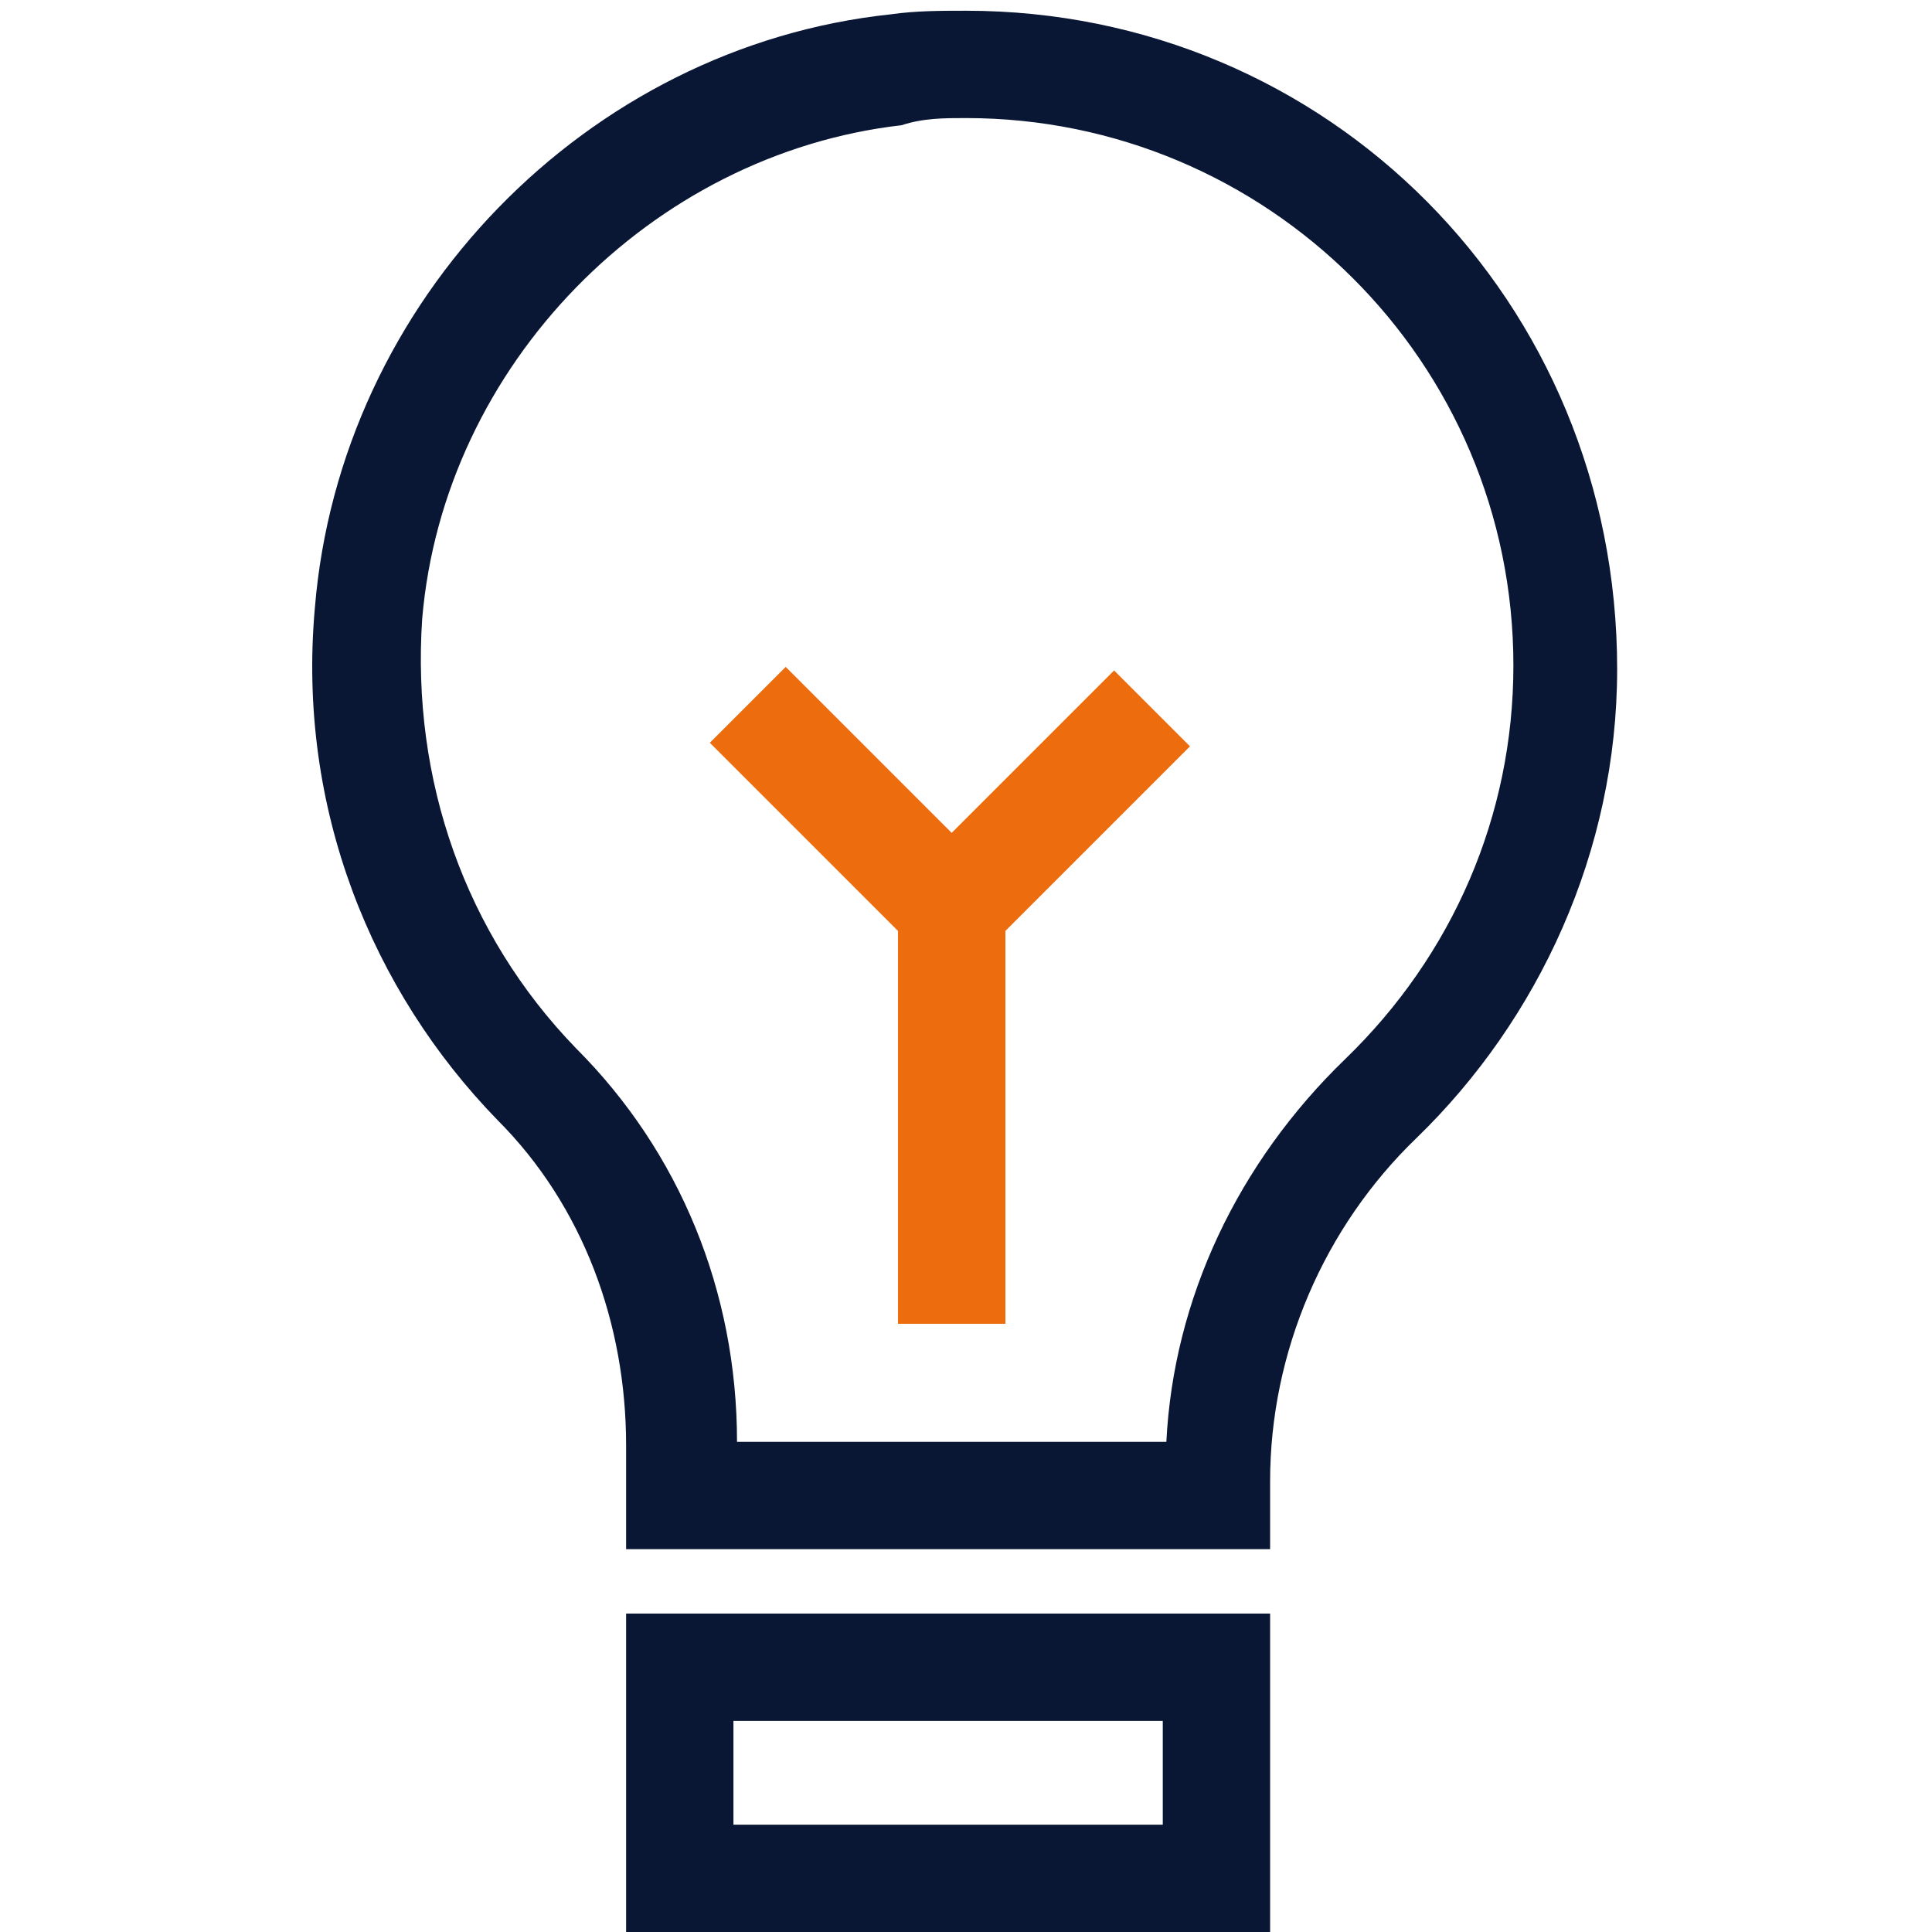 <?xml version="1.0" encoding="utf-8"?>
<!-- Generator: Adobe Illustrator 27.1.1, SVG Export Plug-In . SVG Version: 6.00 Build 0)  -->
<svg version="1.1" id="Layer_1" xmlns="http://www.w3.org/2000/svg" xmlns:xlink="http://www.w3.org/1999/xlink" x="0px" y="0px"
	 viewBox="0 0 54 54" style="enable-background:new 0 0 54 54;" xml:space="preserve">
<style type="text/css">
	.st0{fill:#091735;}
	.st1{fill:none;stroke:#091735;stroke-width:2.655;}
	.st2{fill-rule:evenodd;clip-rule:evenodd;fill:#EC6D0E;}
	.st3{fill:#EEF0F6;}
	.st4{fill:none;stroke:#091735;stroke-width:1.911;}
	.st5{fill:none;stroke:#ED6D0E;stroke-width:3.869;}
	.st6{fill:#EC6D0E;}
	.st7{fill:none;stroke:#ED6D0E;stroke-width:2.655;}
	.st8{fill:#FFFFFF;}
	.st9{fill-rule:evenodd;clip-rule:evenodd;fill:#ED6D0E;}
	.st10{fill:none;stroke:#ED6D0E;stroke-width:3.477;}
	.st11{fill:#ED6D0E;}
	.st12{fill:none;stroke:#EC6D0E;stroke-width:2.655;}
	.st13{fill:none;stroke:#ED6D0E;stroke-width:3;}
	.st14{fill:none;stroke:#091735;stroke-width:3;}
	.st15{fill:none;stroke:#ED6D0E;stroke-width:1.911;}
	.st16{fill:none;stroke:#ED6D0E;stroke-width:2.266;}
	.st17{fill:none;stroke:#091735;stroke-width:2.266;}
	.st18{fill:#FFFFFF;stroke:#091735;stroke-width:3;}
	.st19{fill:none;stroke:#091735;stroke-width:2.763;}
	.st20{fill:none;}
	.st21{fill:none;stroke:#091735;stroke-width:3;stroke-linecap:round;}
	.st22{fill:none;stroke:#FFFFFF;stroke-width:1.417;}
	.st23{fill:none;stroke:#FFFFFF;stroke-width:1.417;stroke-linecap:round;}
	.st24{fill:#FBF0E5;}
	.st25{fill:none;stroke:#091735;stroke-width:1.417;}
	.st26{fill:none;stroke:#091735;stroke-width:1.417;stroke-linecap:round;}
	.st27{fill:#80B1FF;}
	.st28{fill:none;stroke:#091735;stroke-width:2.763;stroke-linejoin:round;}
	.st29{fill:none;stroke:#091735;stroke-width:2.763;stroke-linejoin:bevel;}
	.st30{fill:none;stroke:#091735;stroke-width:2.309;}
	.st31{fill:none;stroke:#091735;stroke-width:3.164;}
	.st32{fill:none;stroke:#ED6D0E;stroke-width:3.849;}
	.st33{fill:none;stroke:#80B4FF;stroke-width:3;}
	.st34{fill:none;stroke:#ED6D0E;stroke-width:2.432;}
	.st35{fill:#FFFFFF;stroke:#ED6D0E;stroke-width:3;}
	.st36{fill:#ED6D0E;stroke:#ED6D0E;stroke-width:0.414;stroke-miterlimit:10;}
	.st37{fill:none;stroke:#091735;stroke-width:2.818;}
	.st38{fill:#ED6D0E;stroke:#ED6D0E;stroke-width:0.562;stroke-miterlimit:10;}
	.st39{fill:none;stroke:#091735;stroke-width:2.7;}
	.st40{fill:none;stroke:#ED6D0E;stroke-width:3;stroke-linejoin:round;}
	.st41{fill:none;stroke:#ED6D0E;stroke-width:2.818;}
	.st42{fill:#FFFFFF;stroke:#091735;stroke-width:2.726;stroke-linejoin:round;}
	.st43{fill:none;stroke:#ED6D0E;stroke-width:1.801;}
	.st44{fill:none;stroke:#091735;stroke-width:1.801;}
	.st45{fill:none;stroke:#091735;stroke-width:2.196;}
</style>
<g>
	<g>
		<polyline class="st13" points="26.6,37 26.6,25.4 32.2,19.8 		"/>
	</g>
	<g>
		<polyline class="st13" points="26.6,37 26.6,25.4 20.9,19.7 		"/>
	</g>
</g>
<g>
	<g>
		<path class="st0" d="M32.5,48.1V51h-12v-2.9H32.5 M35.5,45.1h-18V54h18V45.1L35.5,45.1z"/>
	</g>
</g>
<g>
	<g>
		<path class="st0" d="M27,3.3c8.4,0,15.3,6.8,15.3,15.3c0,4.2-1.7,8.1-4.7,11c-3,2.9-4.8,6.7-5,10.7h-12c0-4.2-1.6-8.1-4.5-11
			c-3.1-3.2-4.6-7.5-4.3-12c0.6-7.1,6.4-13,13.4-13.8C25.8,3.3,26.4,3.3,27,3.3 M27,0.3c-0.7,0-1.4,0-2.1,0.1
			c-8.5,0.9-15.4,8-16.1,16.6c-0.5,5.6,1.6,10.7,5.1,14.3c2.4,2.4,3.6,5.7,3.6,9.1v2.9h18v-1.9c0-3.6,1.5-7.1,4.1-9.6
			c3.4-3.3,5.6-8,5.6-13.1C45.2,8.4,37.1,0.3,27,0.3L27,0.3z"/>
	</g>
</g>
</svg>
